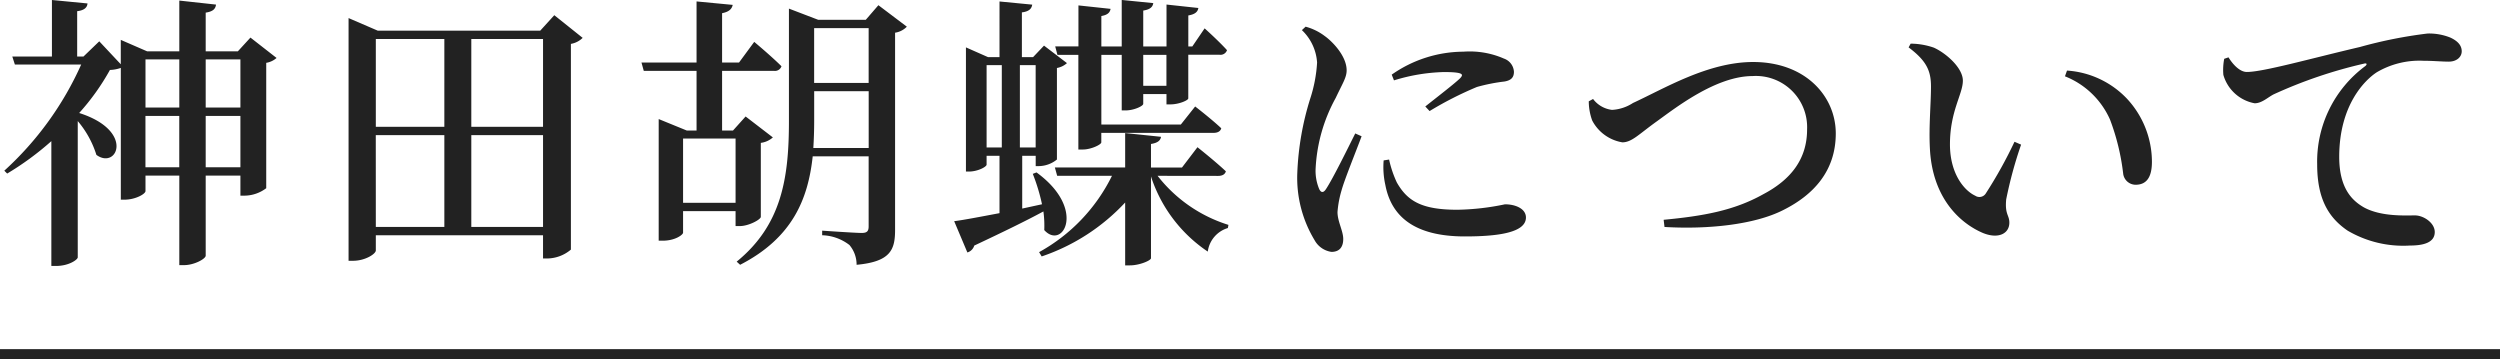 <svg xmlns="http://www.w3.org/2000/svg" width="244" height="35.076" viewBox="0 0 244 35.076">
  <g id="subhead_horizontal_kandakocho" transform="translate(-32 -1772.424)">
    <path id="パス_984" data-name="パス 984" d="M20.076-7.252v-5.012h3.388v5.012Zm-5.88,0v-5.012h3.3v5.012ZM17.5-17.78v4.7H14.2v-4.7Zm5.964,0v4.7H20.076v-4.7Zm.98-2.128-1.232,1.344H20.076v-3.78c.756-.112.952-.392,1.008-.784L17.5-23.52v4.956H14.364l-2.576-1.12v2.38l-2.1-2.24L8.148-18.06H7.532v-4.424c.7-.084.98-.364,1.008-.756l-3.472-.336v5.516H1.2l.252.784H7.924A31.221,31.221,0,0,1,.42-6.916l.28.28A28.337,28.337,0,0,0,5.012-9.8V2.38h.476c1.232,0,2.1-.616,2.1-.84v-13.3a9.447,9.447,0,0,1,1.82,3.3c2.016,1.484,3.78-2.352-1.68-4.088a22.542,22.542,0,0,0,3-4.2,3.584,3.584,0,0,0,1.064-.2V-4.088h.364c1.064,0,2.044-.56,2.044-.84V-6.44h3.3V2.3h.476c.98,0,2.1-.616,2.1-.924V-6.44h3.388v1.96h.392a3.564,3.564,0,0,0,2.128-.728V-17.444a1.984,1.984,0,0,0,1.008-.476ZM46-1.428v-8.96h7v8.96Zm-9.324-8.96h6.692v8.96H36.68Zm6.692-9.38V-11.2H36.68v-8.568Zm9.632,0V-11.2H46v-8.568ZM54.1-22.092,52.724-20.58H36.876L34.02-21.812V1.876h.448c1.176,0,2.212-.672,2.212-1.008V-.616H53V1.652h.42a3.642,3.642,0,0,0,2.3-.868V-19.292a2.167,2.167,0,0,0,1.148-.588ZM66.668-3.78v-6.272h5.124V-3.78Zm5.544,2.268c.868,0,2.044-.644,2.044-.9V-9.632a2.184,2.184,0,0,0,1.176-.532l-2.66-2.044L71.54-10.836H70.476V-16.66h5.068a.67.67,0,0,0,.728-.448c-.98-.98-2.66-2.38-2.66-2.38l-1.484,2.016H70.476v-4.816c.7-.14.952-.42,1.036-.812l-3.528-.336v5.964H62.608l.224.812h5.152v5.824h-.952l-2.744-1.12V-.084h.392c1.232,0,1.988-.588,1.988-.784v-2.1h5.124v1.456ZM79.38-9.128c.056-.868.084-1.764.084-2.66v-2.884h5.32v5.544Zm5.4-11.7v5.348h-5.32v-5.348Zm.952-2.24L84.5-21.644H79.856L77-22.736V-11.76c0,5.544-.7,10.136-5.1,13.72l.336.308c5.124-2.632,6.636-6.44,7.084-10.584h5.46v6.832c0,.448-.14.644-.672.644-.644,0-3.864-.224-3.864-.224v.448a4.574,4.574,0,0,1,2.66.952,2.965,2.965,0,0,1,.7,1.932C86.94,1.96,87.36.784,87.36-1.148V-20.384a2.013,2.013,0,0,0,1.148-.588Zm28.112,4.844V-15.2H111.58v-3.024Zm-10.64,0h2.044v9.24h.448c.784,0,1.792-.476,1.792-.7v-.924H118.44c.392,0,.672-.14.756-.448-.952-.9-2.548-2.128-2.548-2.128l-1.4,1.764h-7.756v-6.8h1.988V-12.8h.392c.784,0,1.708-.42,1.708-.644v-.952h2.268v1.008h.392c.812,0,1.736-.392,1.736-.588v-4.256h3.052a.67.67,0,0,0,.728-.448c-.812-.9-2.184-2.128-2.184-2.128l-1.2,1.764h-.392v-3.024c.672-.112.924-.364.98-.728l-3.108-.336v4.088H111.58v-3.5c.7-.112.924-.364.98-.728l-3.08-.308v4.536h-1.988v-2.968c.644-.112.84-.364.9-.7l-3.136-.336v4h-2.268ZM96.292-17.22h1.484v8.036H96.292Zm4.788,0v8.036H99.54V-17.22ZM100.8-6.608a18.628,18.628,0,0,1,.9,2.968l-1.932.42V-8.372h1.316v1.008h.336a2.846,2.846,0,0,0,1.736-.644V-16.94a1.994,1.994,0,0,0,.98-.476l-2.24-1.708L100.828-18H99.736v-4.368c.7-.084.952-.364,1.008-.756l-3.192-.308V-18h-1.12l-2.156-.952V-6.832h.28c.9,0,1.736-.476,1.736-.672v-.868h1.26v5.6c-1.932.364-3.528.672-4.424.784l1.288,3.052a1,1,0,0,0,.672-.672c2.856-1.344,5.1-2.436,6.748-3.332a10.251,10.251,0,0,1,.084,1.82c1.792,1.988,4.172-2.044-.756-5.628Zm18.088.2c.392,0,.672-.14.756-.448-1.036-.98-2.772-2.352-2.772-2.352L115.36-7.224h-3.024v-2.3c.7-.112.924-.364.98-.7l-3.5-.364v3.36h-6.86l.224.812h5.348a17.141,17.141,0,0,1-7.112,7.448l.252.42a19.783,19.783,0,0,0,8.148-5.264V2.324h.476c.924,0,2.044-.476,2.044-.7v-7.98A14.055,14.055,0,0,0,117.88.98a2.774,2.774,0,0,1,1.96-2.3l.056-.308a14.066,14.066,0,0,1-6.916-4.788Zm13.384-4.144c-.7,1.4-2.184,4.424-2.856,5.432-.252.392-.5.364-.672-.028a4.589,4.589,0,0,1-.336-2.044,15.9,15.9,0,0,1,1.96-6.832c.672-1.428,1.064-1.988,1.064-2.688,0-1.4-1.4-2.828-2.156-3.36a5.412,5.412,0,0,0-1.848-.9l-.364.336a4.792,4.792,0,0,1,1.484,3.164,13.849,13.849,0,0,1-.672,3.528,27.66,27.66,0,0,0-1.26,7.252A11.739,11.739,0,0,0,128.3-.14a2.235,2.235,0,0,0,1.652,1.148c.756,0,1.148-.448,1.148-1.26,0-.784-.56-1.708-.56-2.632a10.063,10.063,0,0,1,.392-2.1c.28-1.036,1.4-3.78,1.96-5.292Zm2.772,2.632a8.064,8.064,0,0,0,.168,2.408C135.8-2.436,138.068-.5,142.968-.5c3.22,0,5.964-.364,5.964-1.848,0-.868-1.036-1.288-2.044-1.288a24.27,24.27,0,0,1-4.648.532c-3.472,0-4.872-.84-5.908-2.66a10.554,10.554,0,0,1-.756-2.24Zm1.008-7.812a17.919,17.919,0,0,1,4.872-.812c1.988,0,1.9.252,1.6.588-.5.5-2.184,1.792-3.416,2.772l.42.448a34.361,34.361,0,0,1,4.62-2.352,17.381,17.381,0,0,1,2.688-.532c.644-.112.924-.392.924-.952a1.451,1.451,0,0,0-.98-1.288,8.33,8.33,0,0,0-3.948-.672,12.269,12.269,0,0,0-7,2.24Zm19.012,2.044a5.531,5.531,0,0,0,.336,1.876,4.068,4.068,0,0,0,2.94,2.128c.924,0,1.6-.784,3.36-2.044,1.792-1.288,5.768-4.424,9.352-4.424a5,5,0,0,1,5.32,5.208c0,2.884-1.568,4.9-4.284,6.328-2.856,1.6-5.88,2.128-9.716,2.492l.084.7c4.228.252,8.792-.224,11.592-1.652,2.912-1.456,5.124-3.78,5.124-7.476,0-3.612-2.94-6.972-8.064-6.972-4.424,0-8.68,2.6-11.732,4a4.139,4.139,0,0,1-2.044.672,2.705,2.705,0,0,1-1.848-1.064Zm33.292,4.564c.224,4.872,2.94,7.336,5.18,8.288,1.512.616,2.576.056,2.576-1.008,0-.756-.448-.784-.308-2.268a40.508,40.508,0,0,1,1.456-5.348l-.644-.28a43.276,43.276,0,0,1-2.8,5.04.733.733,0,0,1-1.036.224c-1.036-.476-2.464-2.1-2.464-5.012,0-3.248,1.26-4.9,1.26-6.216,0-1.232-1.6-2.66-2.828-3.22a7.024,7.024,0,0,0-2.268-.392l-.2.364c1.708,1.288,2.184,2.24,2.184,3.808C188.468-13.5,188.244-11.256,188.356-9.128ZM205.94-11.9a22.069,22.069,0,0,1,1.288,5.32,1.233,1.233,0,0,0,1.2,1.036c1.092,0,1.6-.756,1.6-2.24a9.061,9.061,0,0,0-2.464-6.188,8.866,8.866,0,0,0-5.824-2.716l-.2.56A8.046,8.046,0,0,1,205.94-11.9Zm11.144-5.936A5.651,5.651,0,0,0,217-16.268a3.91,3.91,0,0,0,3.052,2.772c.7,0,1.26-.56,1.848-.868a45.589,45.589,0,0,1,8.82-3c.308-.084.336.084.112.252a11.6,11.6,0,0,0-4.676,9.576c0,3.388,1.12,5.208,2.968,6.468a10.717,10.717,0,0,0,6.1,1.456c1.288,0,2.408-.28,2.408-1.316,0-.9-1.092-1.624-1.932-1.624-.924,0-3.3.14-4.984-.784-1.064-.616-2.408-1.764-2.408-4.928,0-5.1,2.548-7.532,3.668-8.26a8.214,8.214,0,0,1,4.564-1.12c.924,0,1.792.084,2.464.084.756,0,1.26-.448,1.26-1.008,0-.616-.448-1.036-1.12-1.344a5.564,5.564,0,0,0-2.212-.392,44.313,44.313,0,0,0-6.608,1.316c-4.788,1.12-9.436,2.436-11.032,2.436-.672,0-1.344-.7-1.792-1.428Z" transform="translate(32 1796)" fill="#222"/>
    <line id="線_10" data-name="線 10" x2="244" transform="translate(32 1807)" fill="none" stroke="#222" stroke-width="1"/>
  </g>
</svg>
